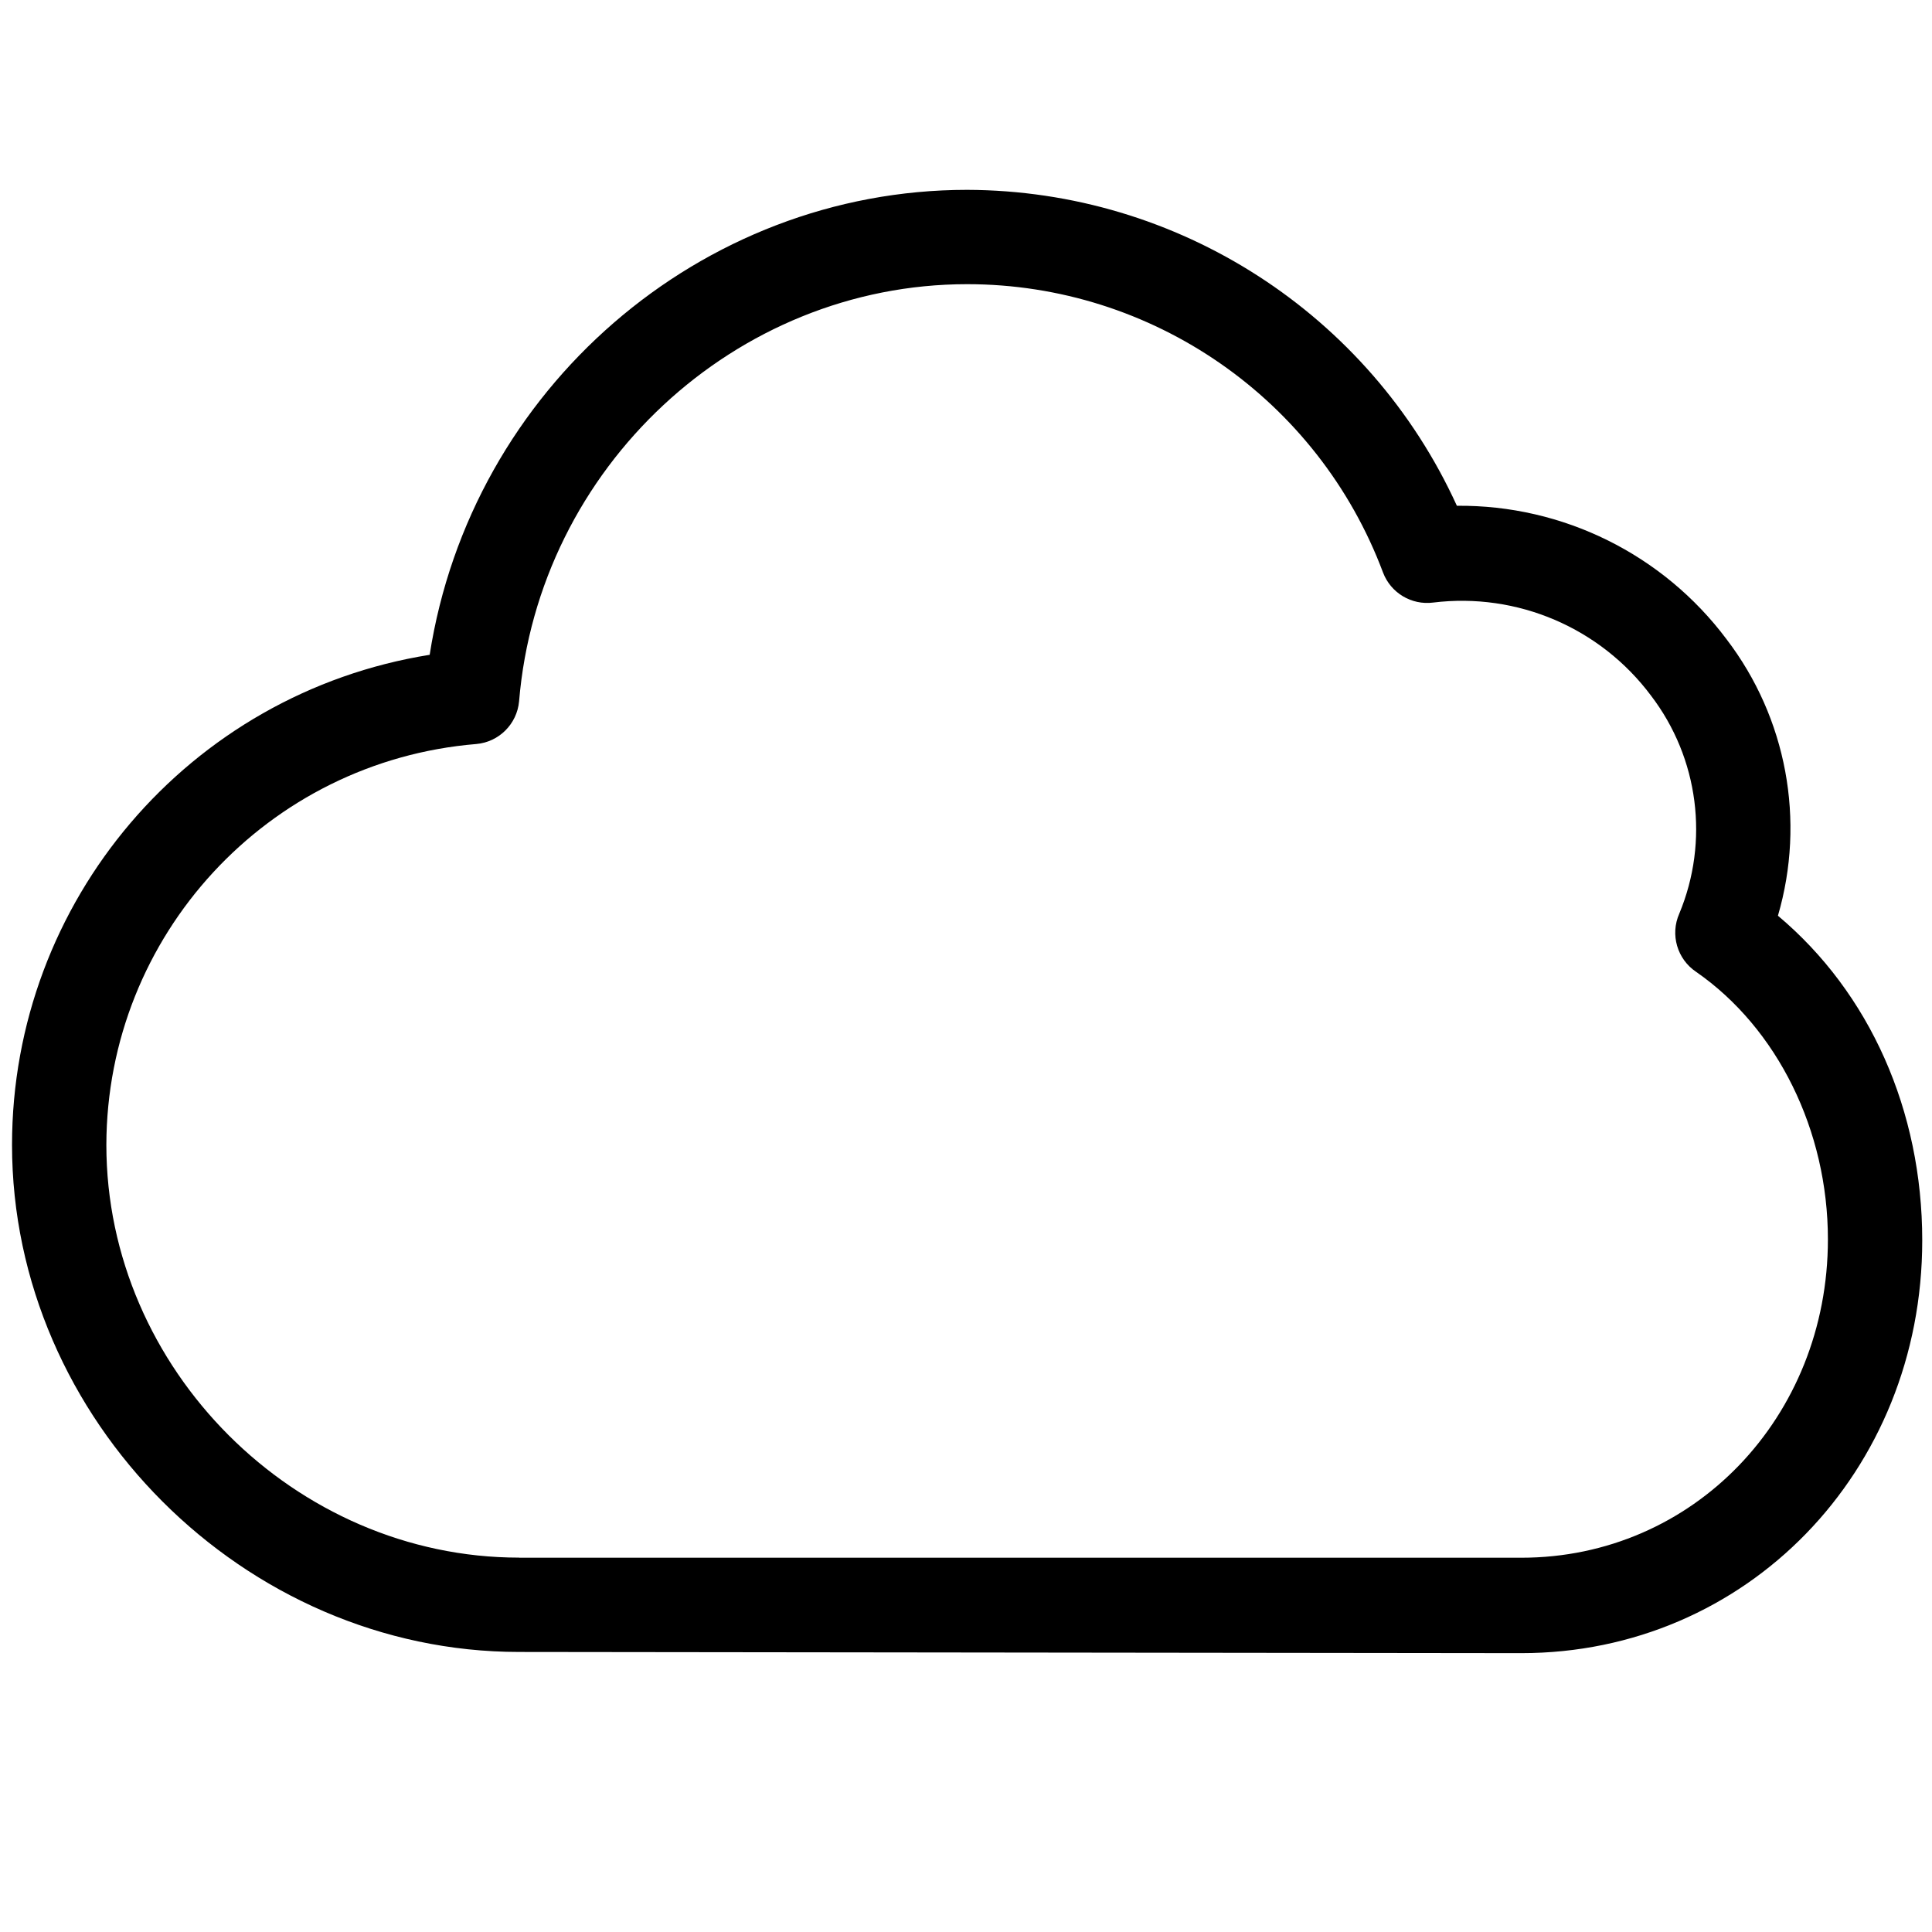 <?xml version="1.0" encoding="UTF-8"?><svg id="a" xmlns="http://www.w3.org/2000/svg" viewBox="0 0 196 196"><path d="M154.34,167.71c22.81,0,40.67-18.39,40.67-41.87,0-13.16-5.32-25.12-14.64-32.94,2.82-9.65,.89-20.07-5.22-28.06-6.44-8.6-16.6-13.63-27.35-13.53-8.88-19.47-28.29-31.99-49.69-32.05-27.05,0-50.33,20.22-54.52,47.17C19.17,70.34,1.22,91.42,1.22,116.15c0,27.88,23.55,51.44,51.44,51.44l101.68,.12Zm-101.68-9.69c-22.73,0-41.87-19.14-41.87-41.87,.04-21.25,16.35-38.92,37.53-40.67,2.3-.2,4.13-2.03,4.34-4.33,1.97-23.73,21.94-42.32,45.46-42.32,18.79,0,35.6,11.67,42.19,29.26,.79,2.07,2.89,3.32,5.08,3.04,8.53-1.05,16.97,2.56,22.11,9.45,4.83,6.33,5.92,14.76,2.86,22.11-.94,2.13-.21,4.62,1.72,5.91,8.24,5.72,13.36,16.09,13.36,27.13,0,18.06-13.66,32.3-31.1,32.3H52.66Z" fill="#000"/></svg>